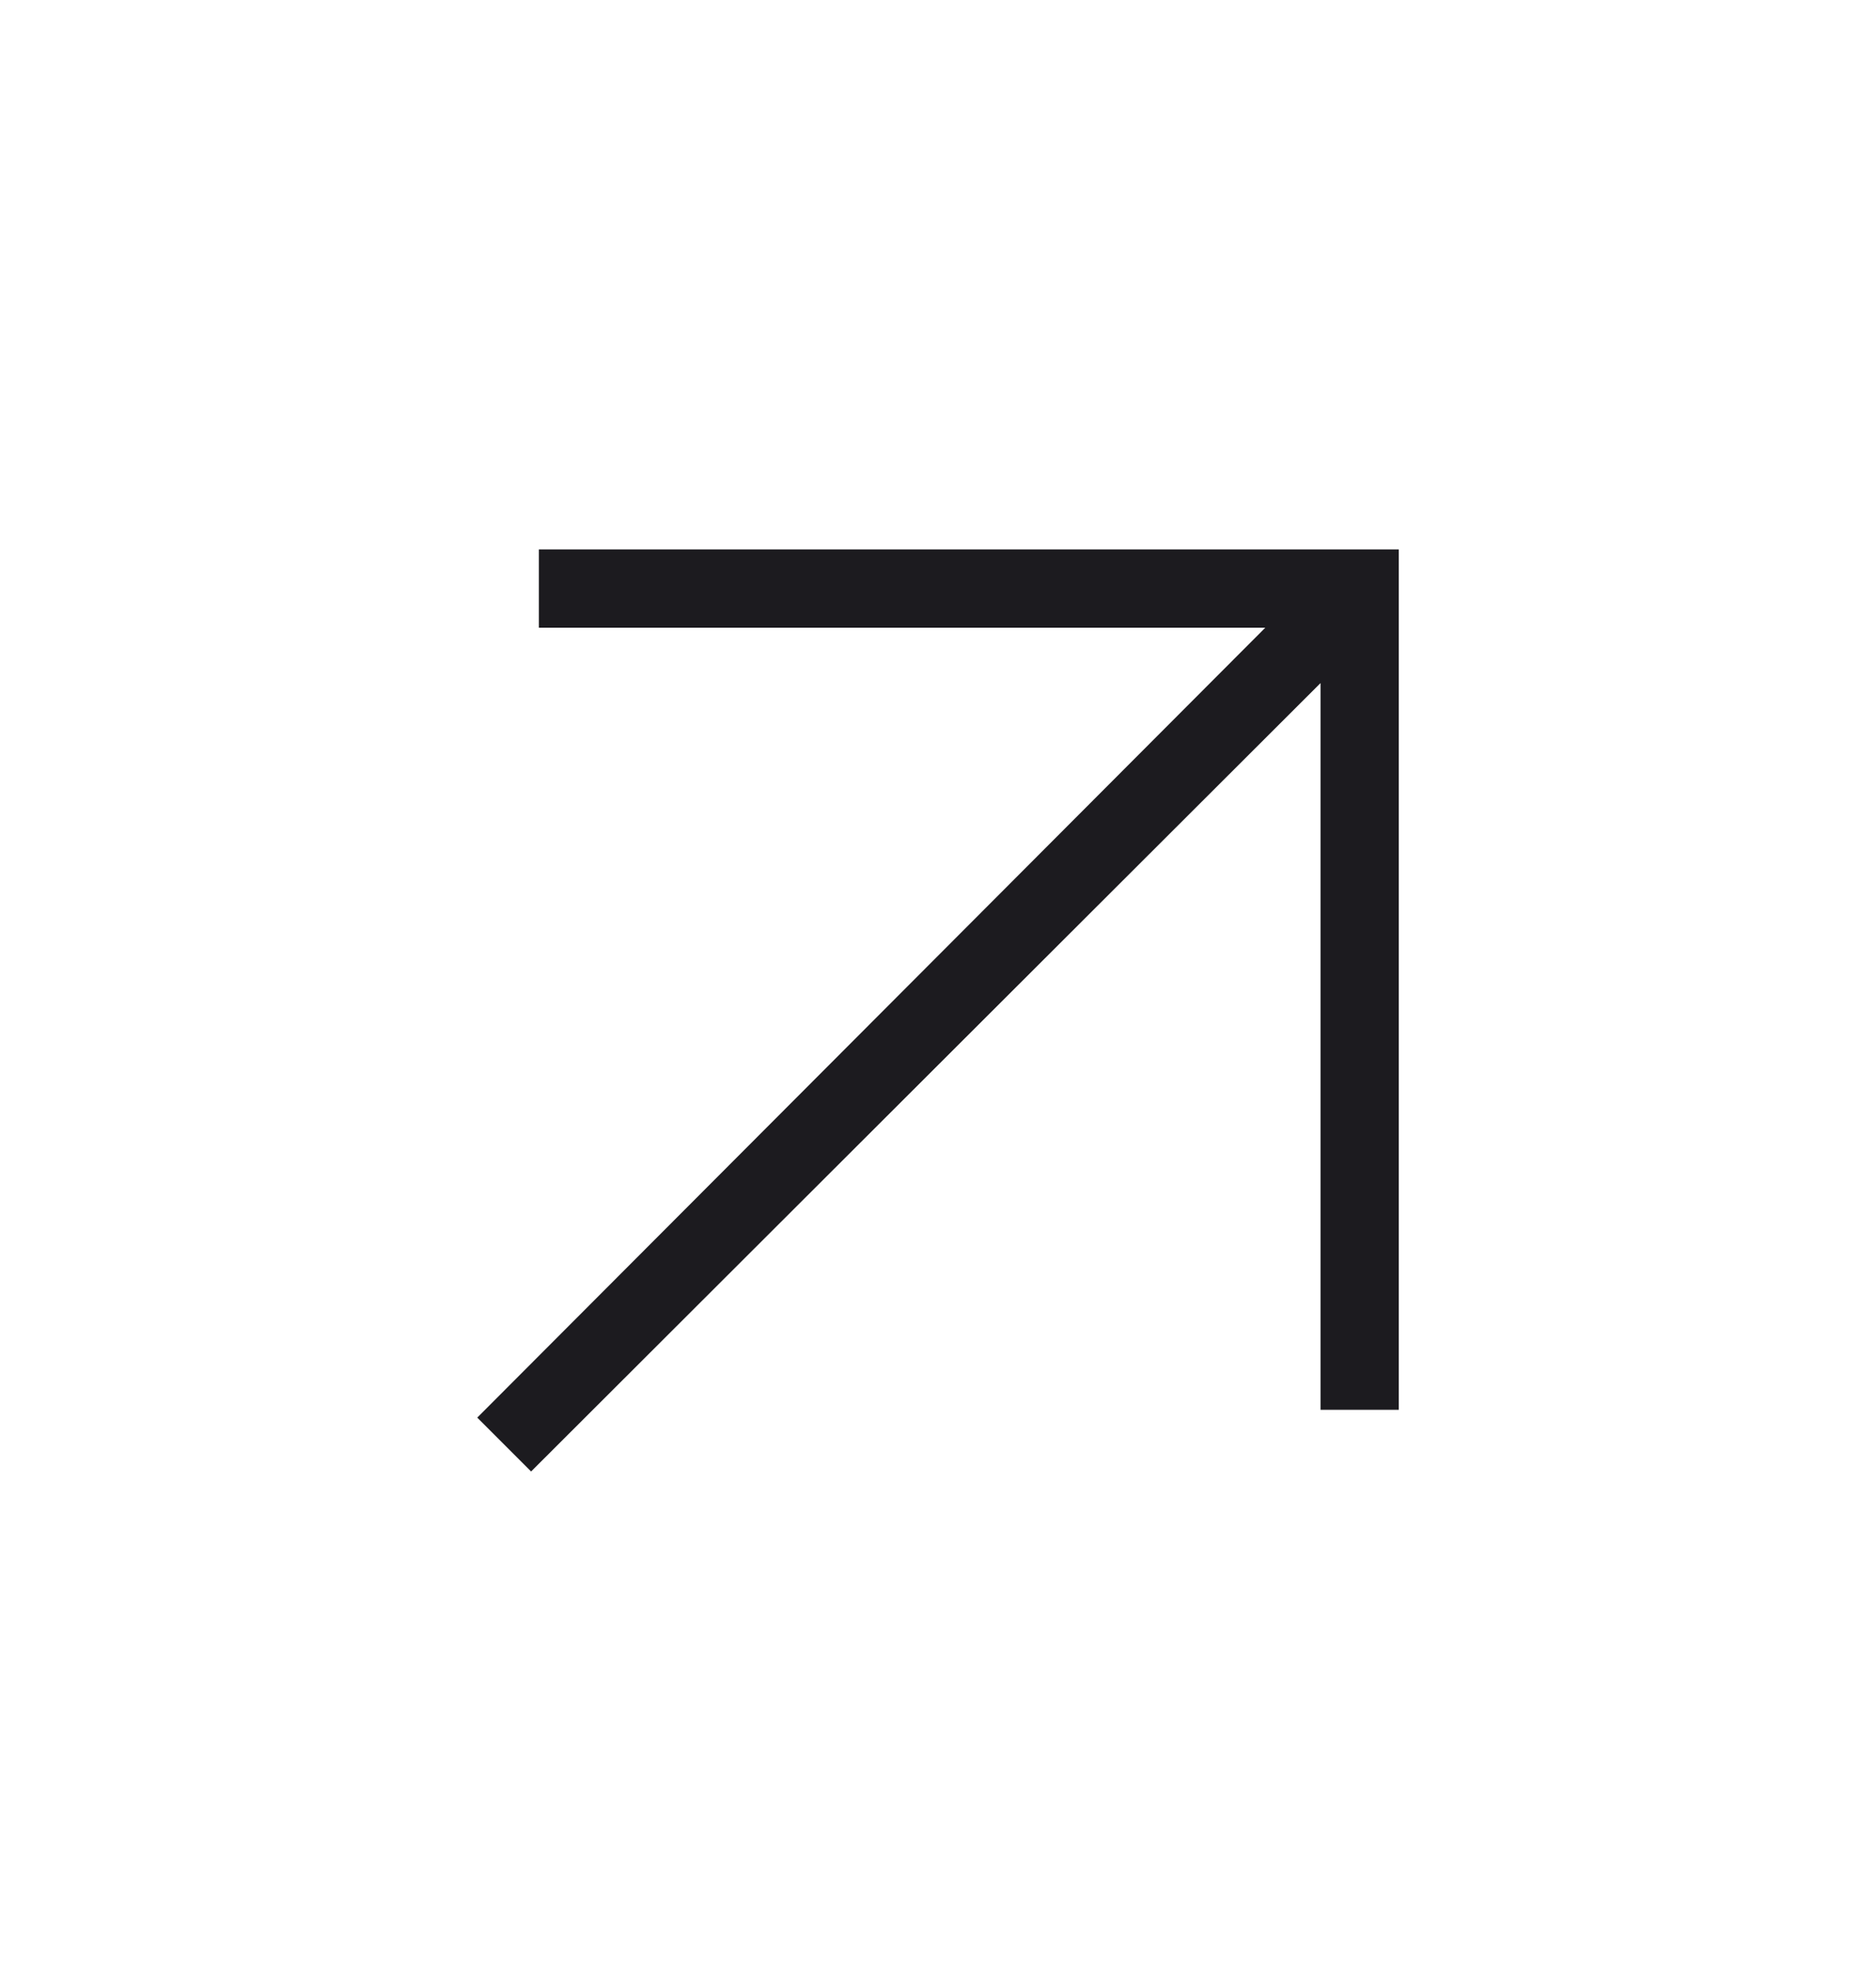 <svg width="20" height="21" viewBox="0 0 20 21" fill="none" xmlns="http://www.w3.org/2000/svg">
<mask id="mask0_145_121" style="mask-type:alpha" maskUnits="userSpaceOnUse" x="0" y="0" width="20" height="21">
<rect y="0.766" width="20" height="20" fill="#D9D9D9"/>
</mask>
<g mask="url(#mask0_145_121)">
<path d="M5.662 15.678L5.088 15.104L13.489 6.688H5.745V5.854H14.912V15.021H14.078V7.278L5.662 15.678Z" fill="#1C1B1F"/>
</g>
</svg>
